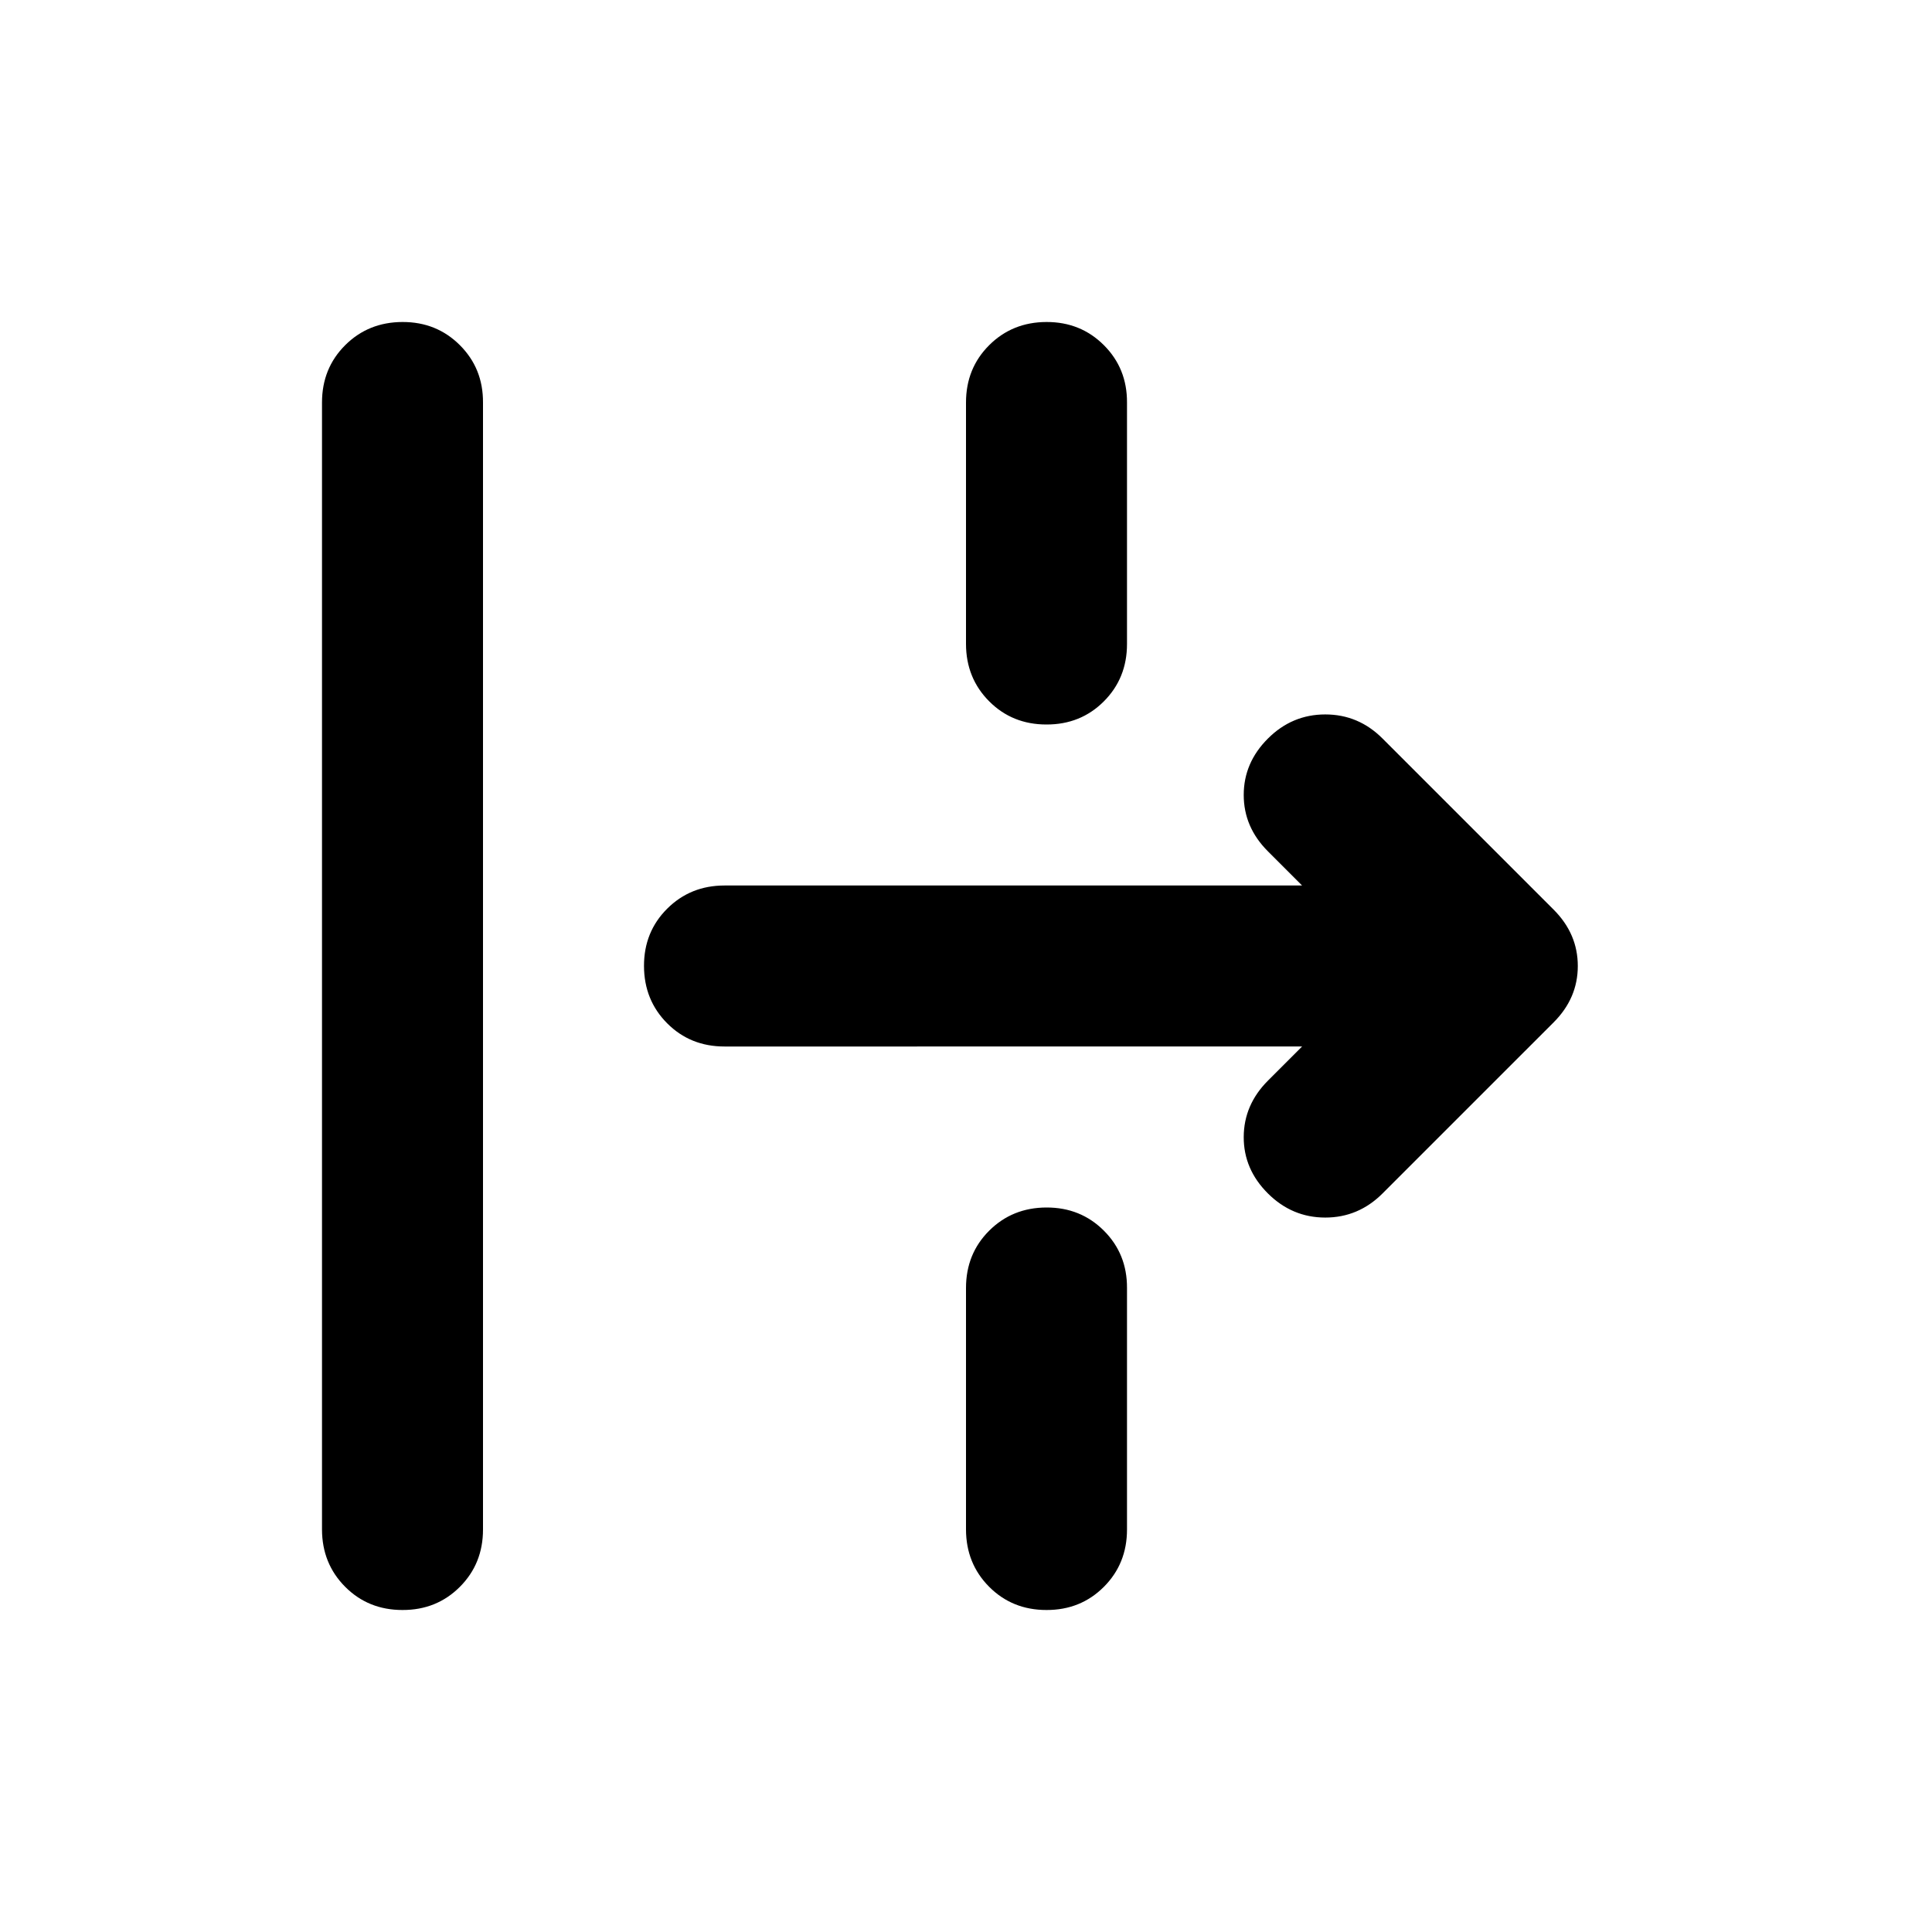 <?xml version="1.0" encoding="utf-8"?>
<!-- Generator: www.svgicons.com -->
<svg xmlns="http://www.w3.org/2000/svg" width="800" height="800" viewBox="0 0 24 24">
<path fill="currentColor" d="M5 20q-.425 0-.712-.288T4 19V5q0-.425.288-.712T5 4t.713.288T6 5v14q0 .425-.288.713T5 20m8-11q-.425 0-.712-.288T12 8V5q0-.425.288-.712T13 4t.713.288T14 5v3q0 .425-.288.713T13 9m4.175 5.825q-.3.3-.712.3t-.713-.3t-.3-.7t.3-.7l.425-.425H9q-.425 0-.712-.288T8 12t.288-.712T9 11h7.175l-.425-.425q-.3-.3-.3-.7t.3-.7t.713-.3t.712.3L19.3 11.3q.3.3.3.7t-.3.7zM13 20q-.425 0-.712-.288T12 19v-3q0-.425.288-.712T13 15t.713.288T14 16v3q0 .425-.288.713T13 20"/>
</svg>